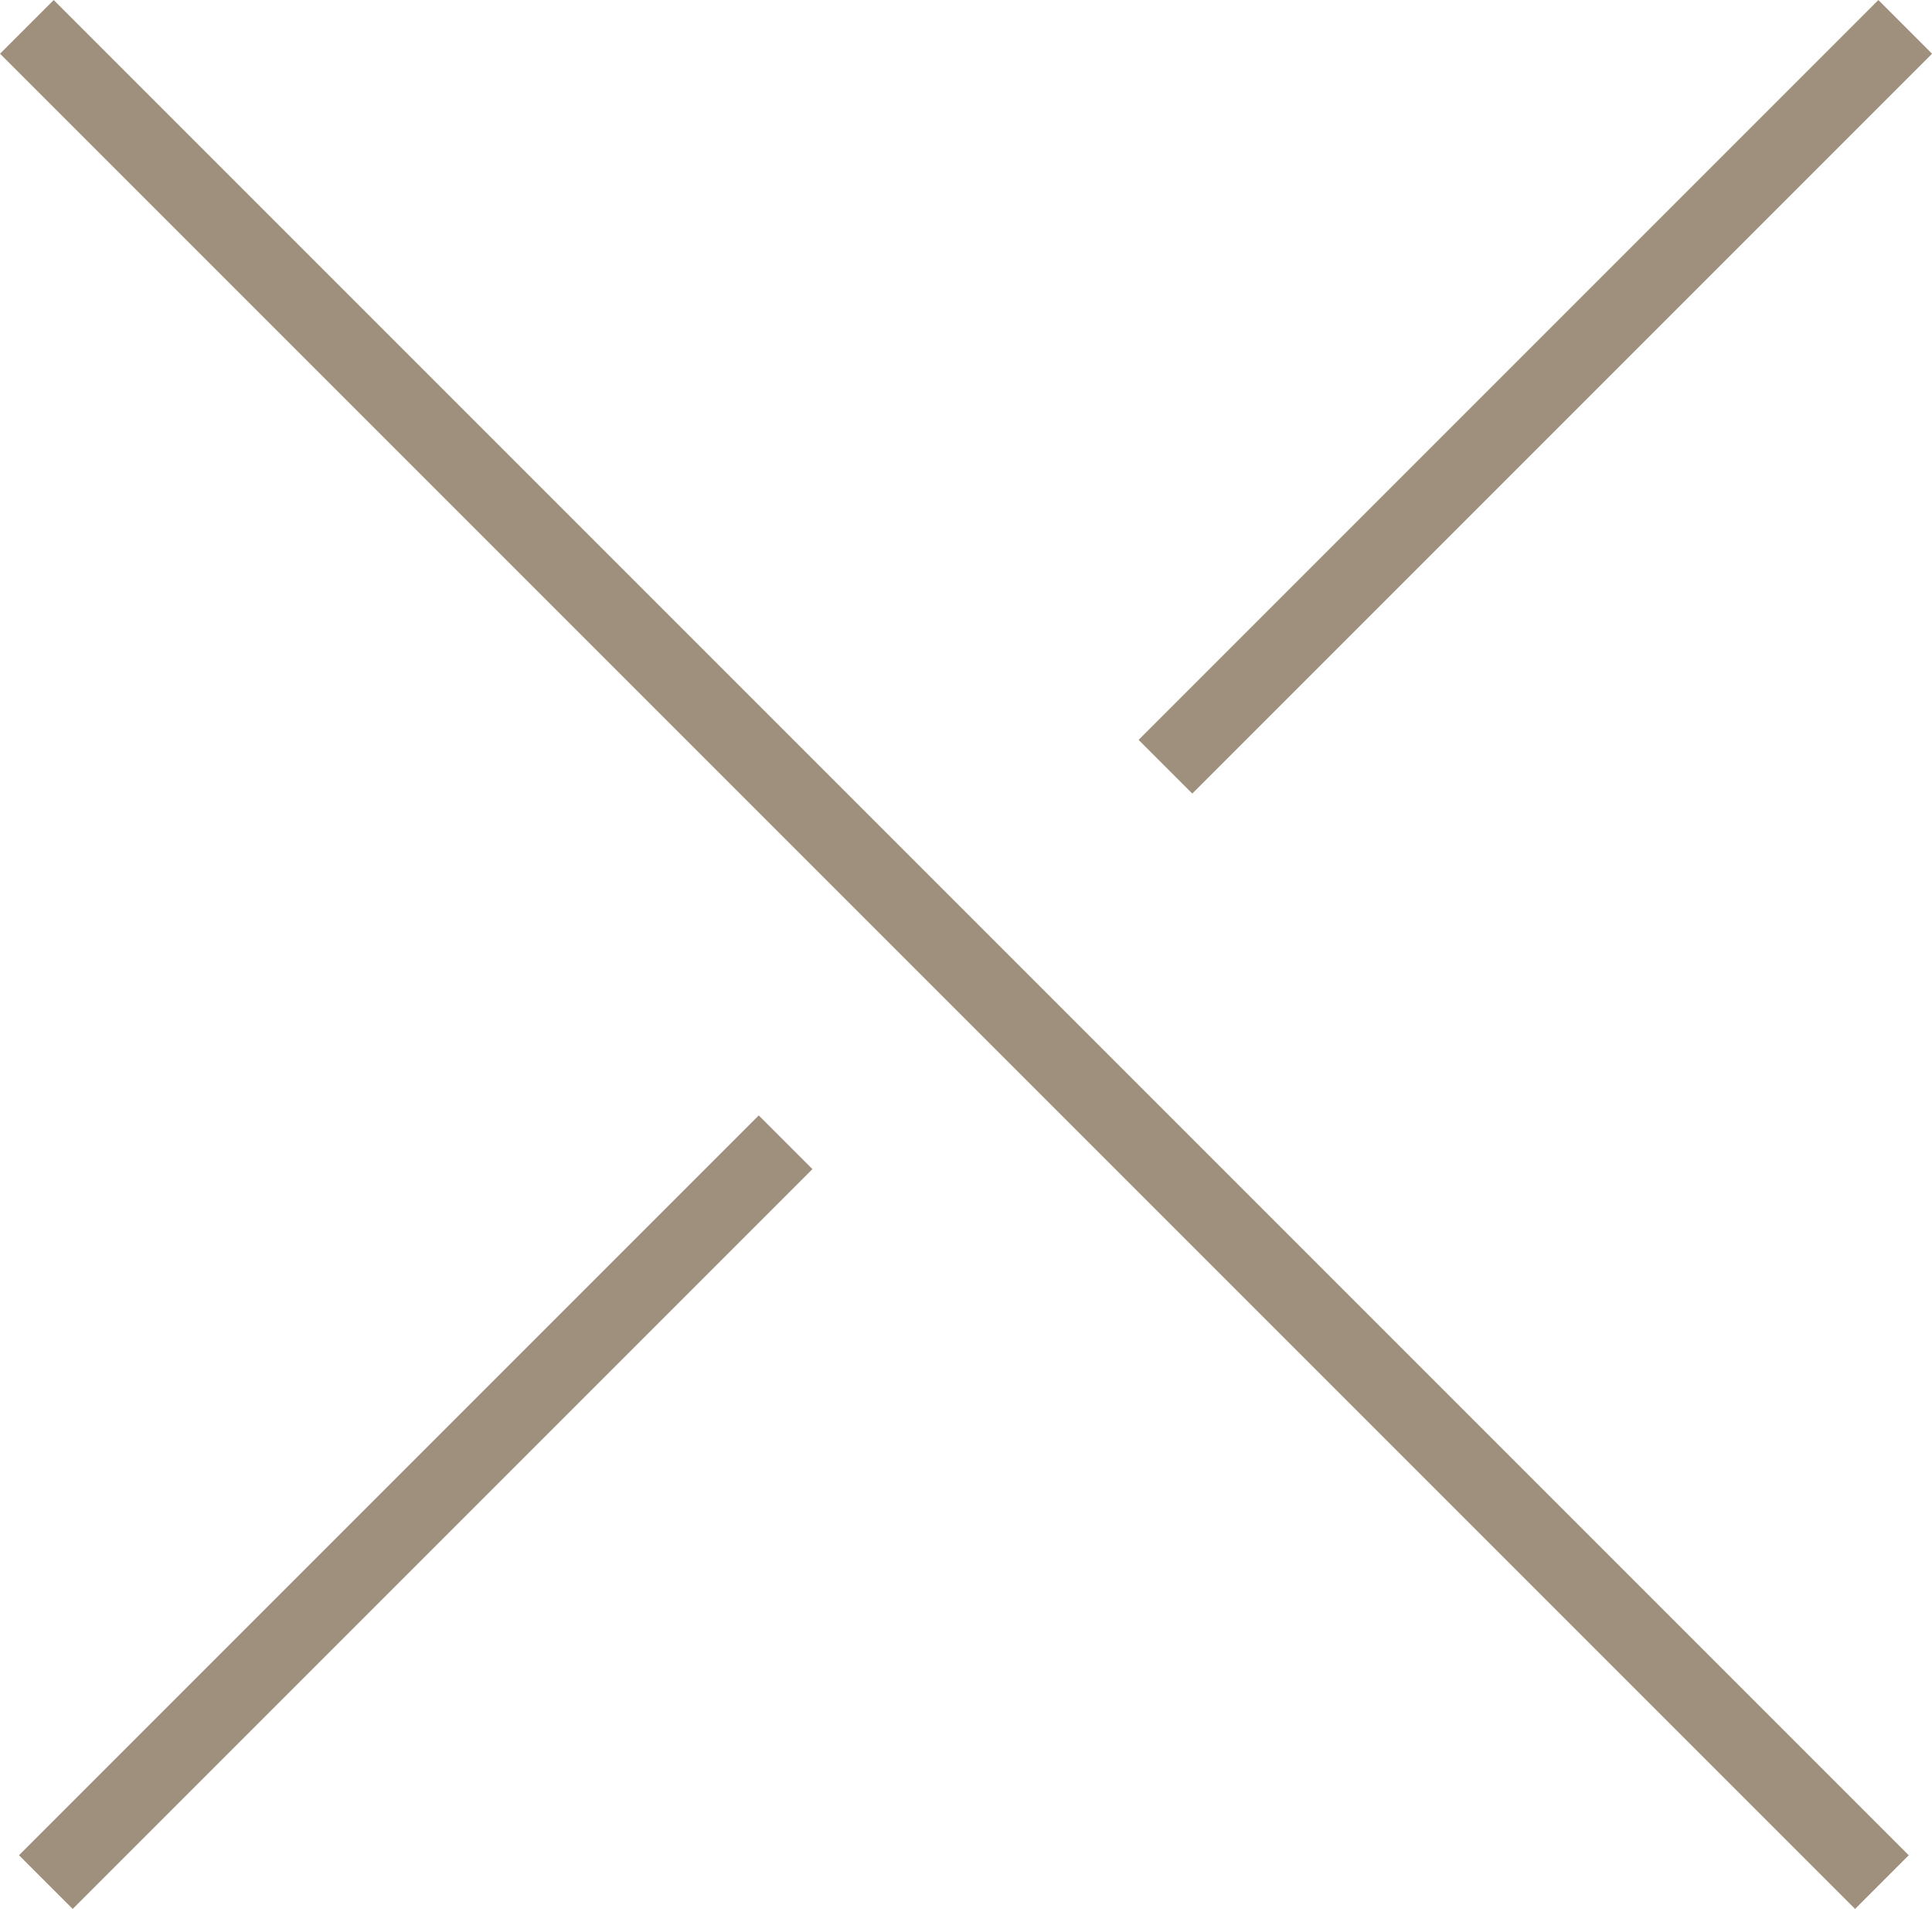 <svg xmlns="http://www.w3.org/2000/svg" viewBox="0 0 25.453 25.146"><g data-name="Gruppe 94" fill="none" stroke="#9f907e"><path data-name="Pfad 327" d="m.354.354 24.439 24.439"/><path data-name="Pfad 328" d="M10.35 15.047.604 24.793"/><path data-name="Pfad 329" d="M25.1.354 15.354 10.1"/></g></svg>
